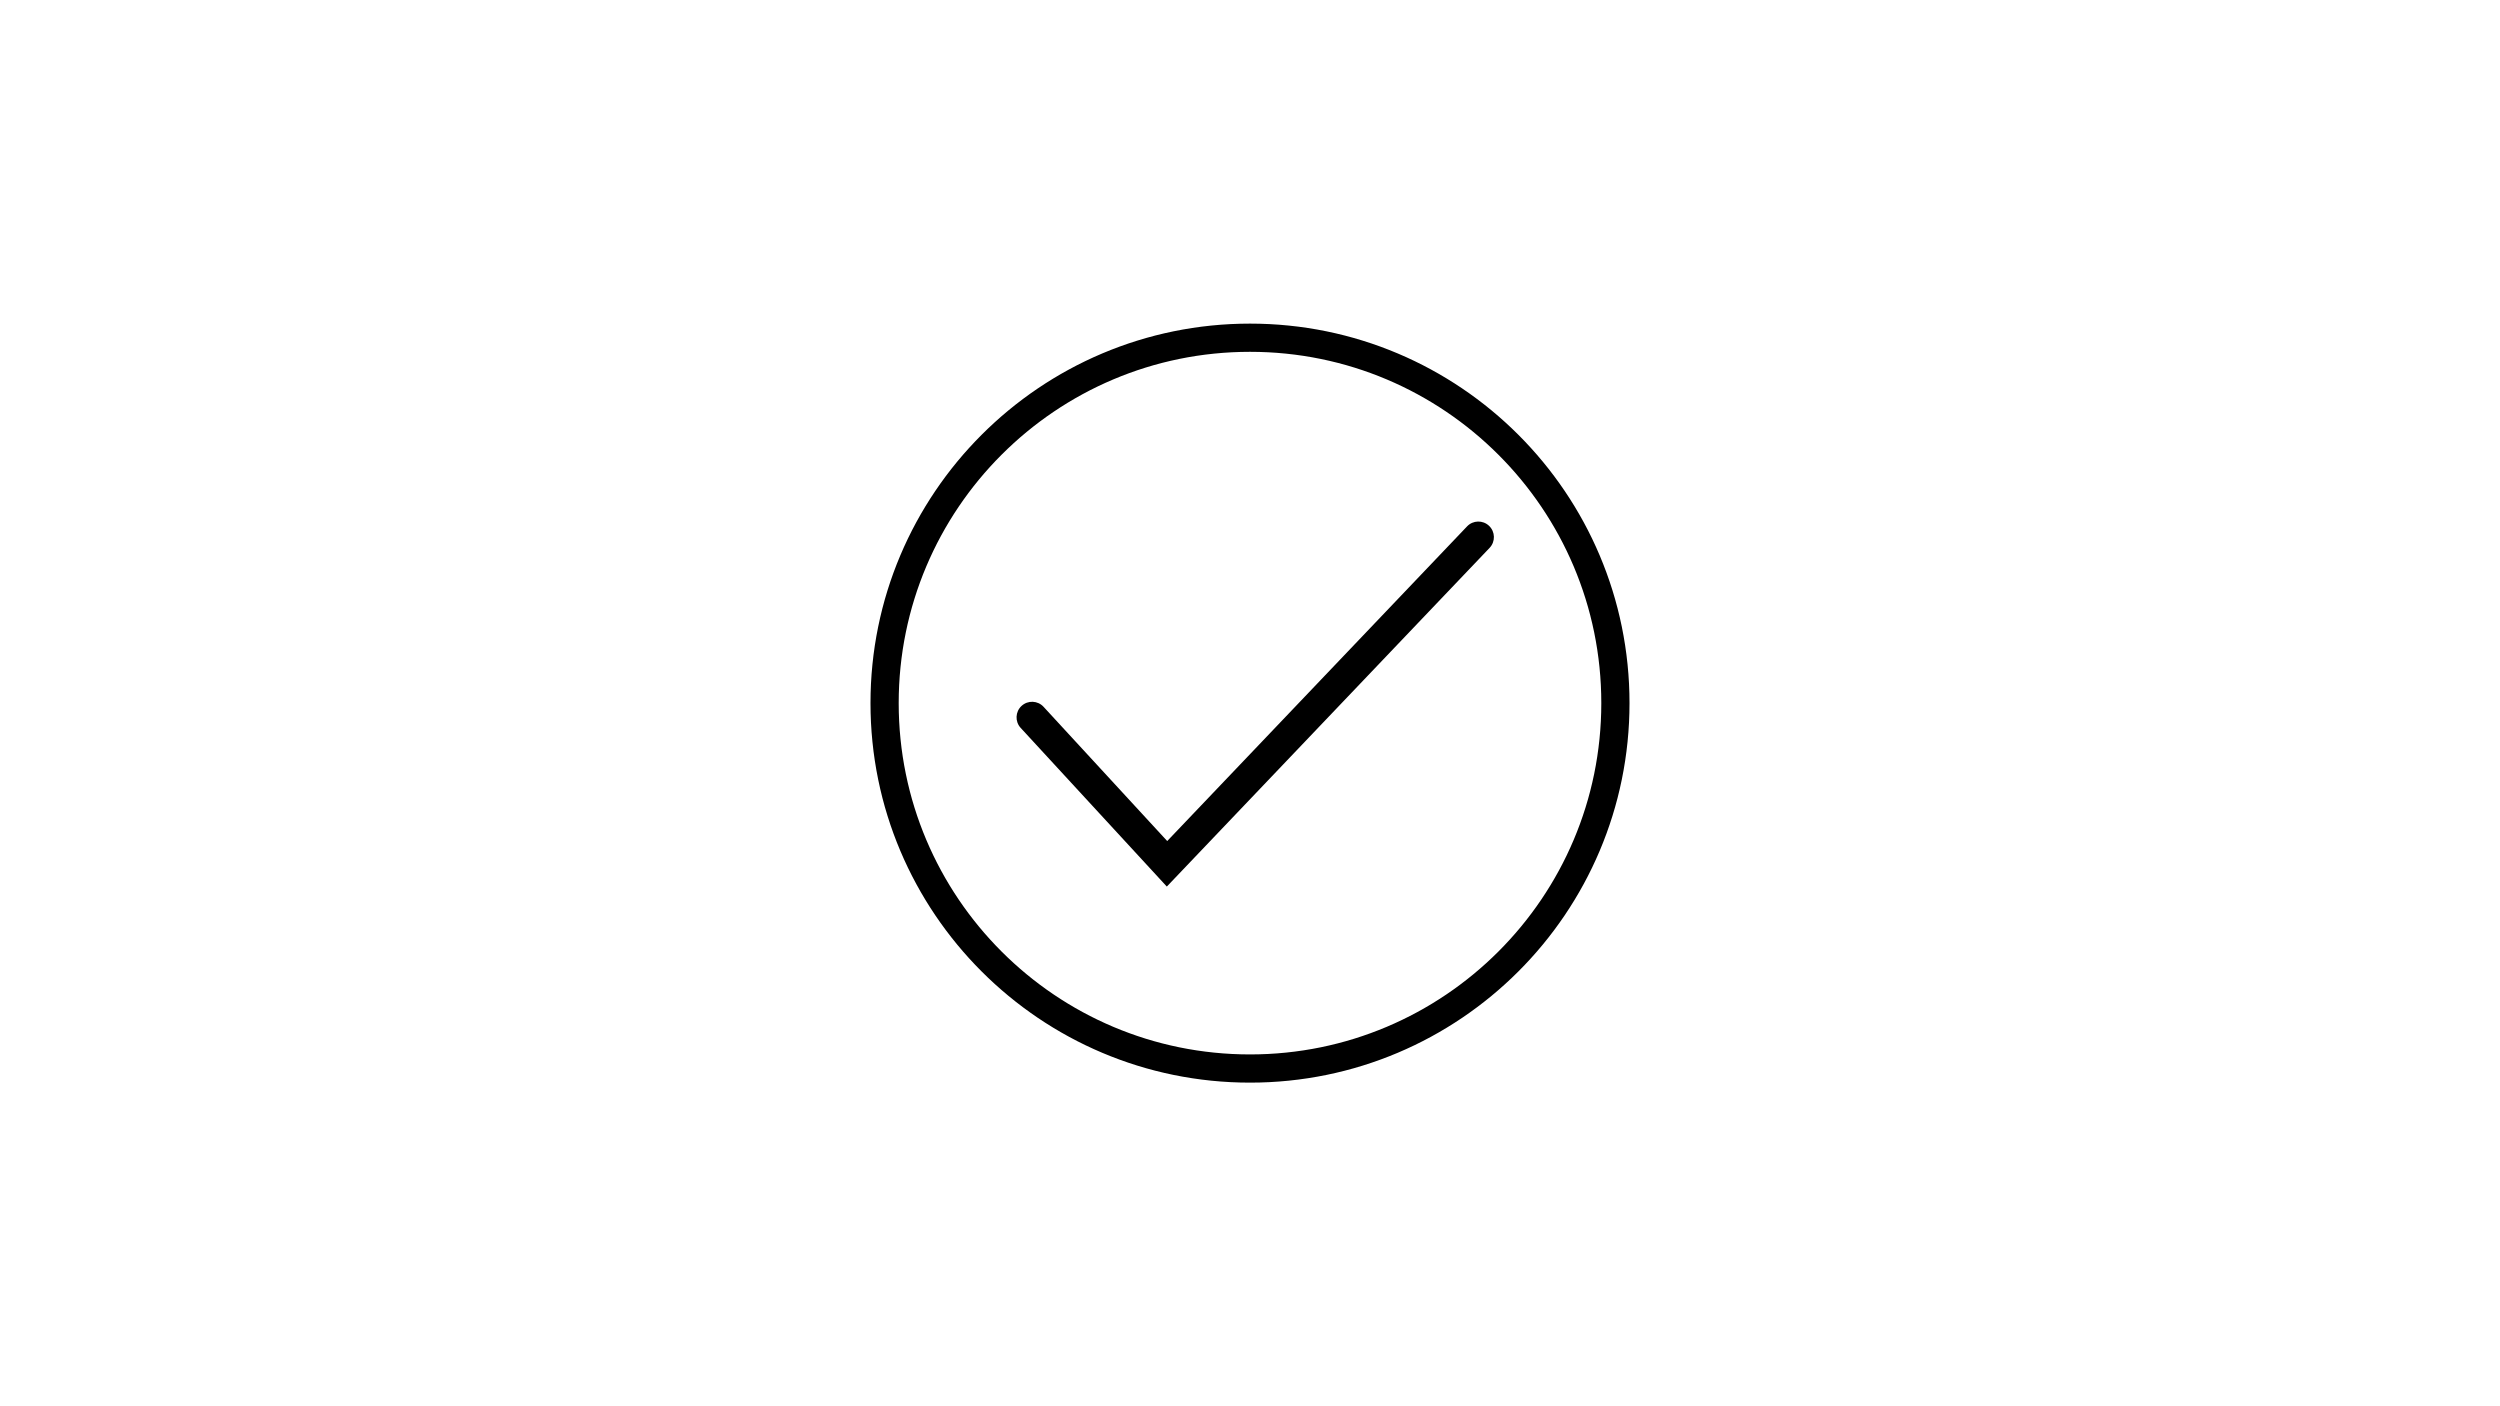 <?xml version="1.0" encoding="UTF-8" standalone="no"?><!DOCTYPE svg PUBLIC "-//W3C//DTD SVG 1.1//EN" "http://www.w3.org/Graphics/SVG/1.1/DTD/svg11.dtd"><svg width="100%" height="100%" viewBox="0 0 8000 4500" version="1.1" xmlns="http://www.w3.org/2000/svg" xmlns:xlink="http://www.w3.org/1999/xlink" xml:space="preserve" xmlns:serif="http://www.serif.com/" style="fill-rule:evenodd;clip-rule:evenodd;stroke-linecap:round;stroke-linejoin:round;stroke-miterlimit:1.5;"><circle cx="4000" cy="2250" r="1169.3" style="fill:none;stroke:#000;stroke-width:90.26px;"/><path d="M3339.4,2261.77c-18.635,-20.23 -50.141,-21.524 -70.372,-2.89c-20.23,18.635 -21.524,50.141 -2.89,70.372l467.693,507.751l1032.92,-1083.87c18.975,-19.911 18.216,-51.435 -1.695,-70.41c-19.911,-18.976 -51.435,-18.217 -70.41,1.694l-959.576,1006.91l-395.668,-429.558Z"/></svg>
